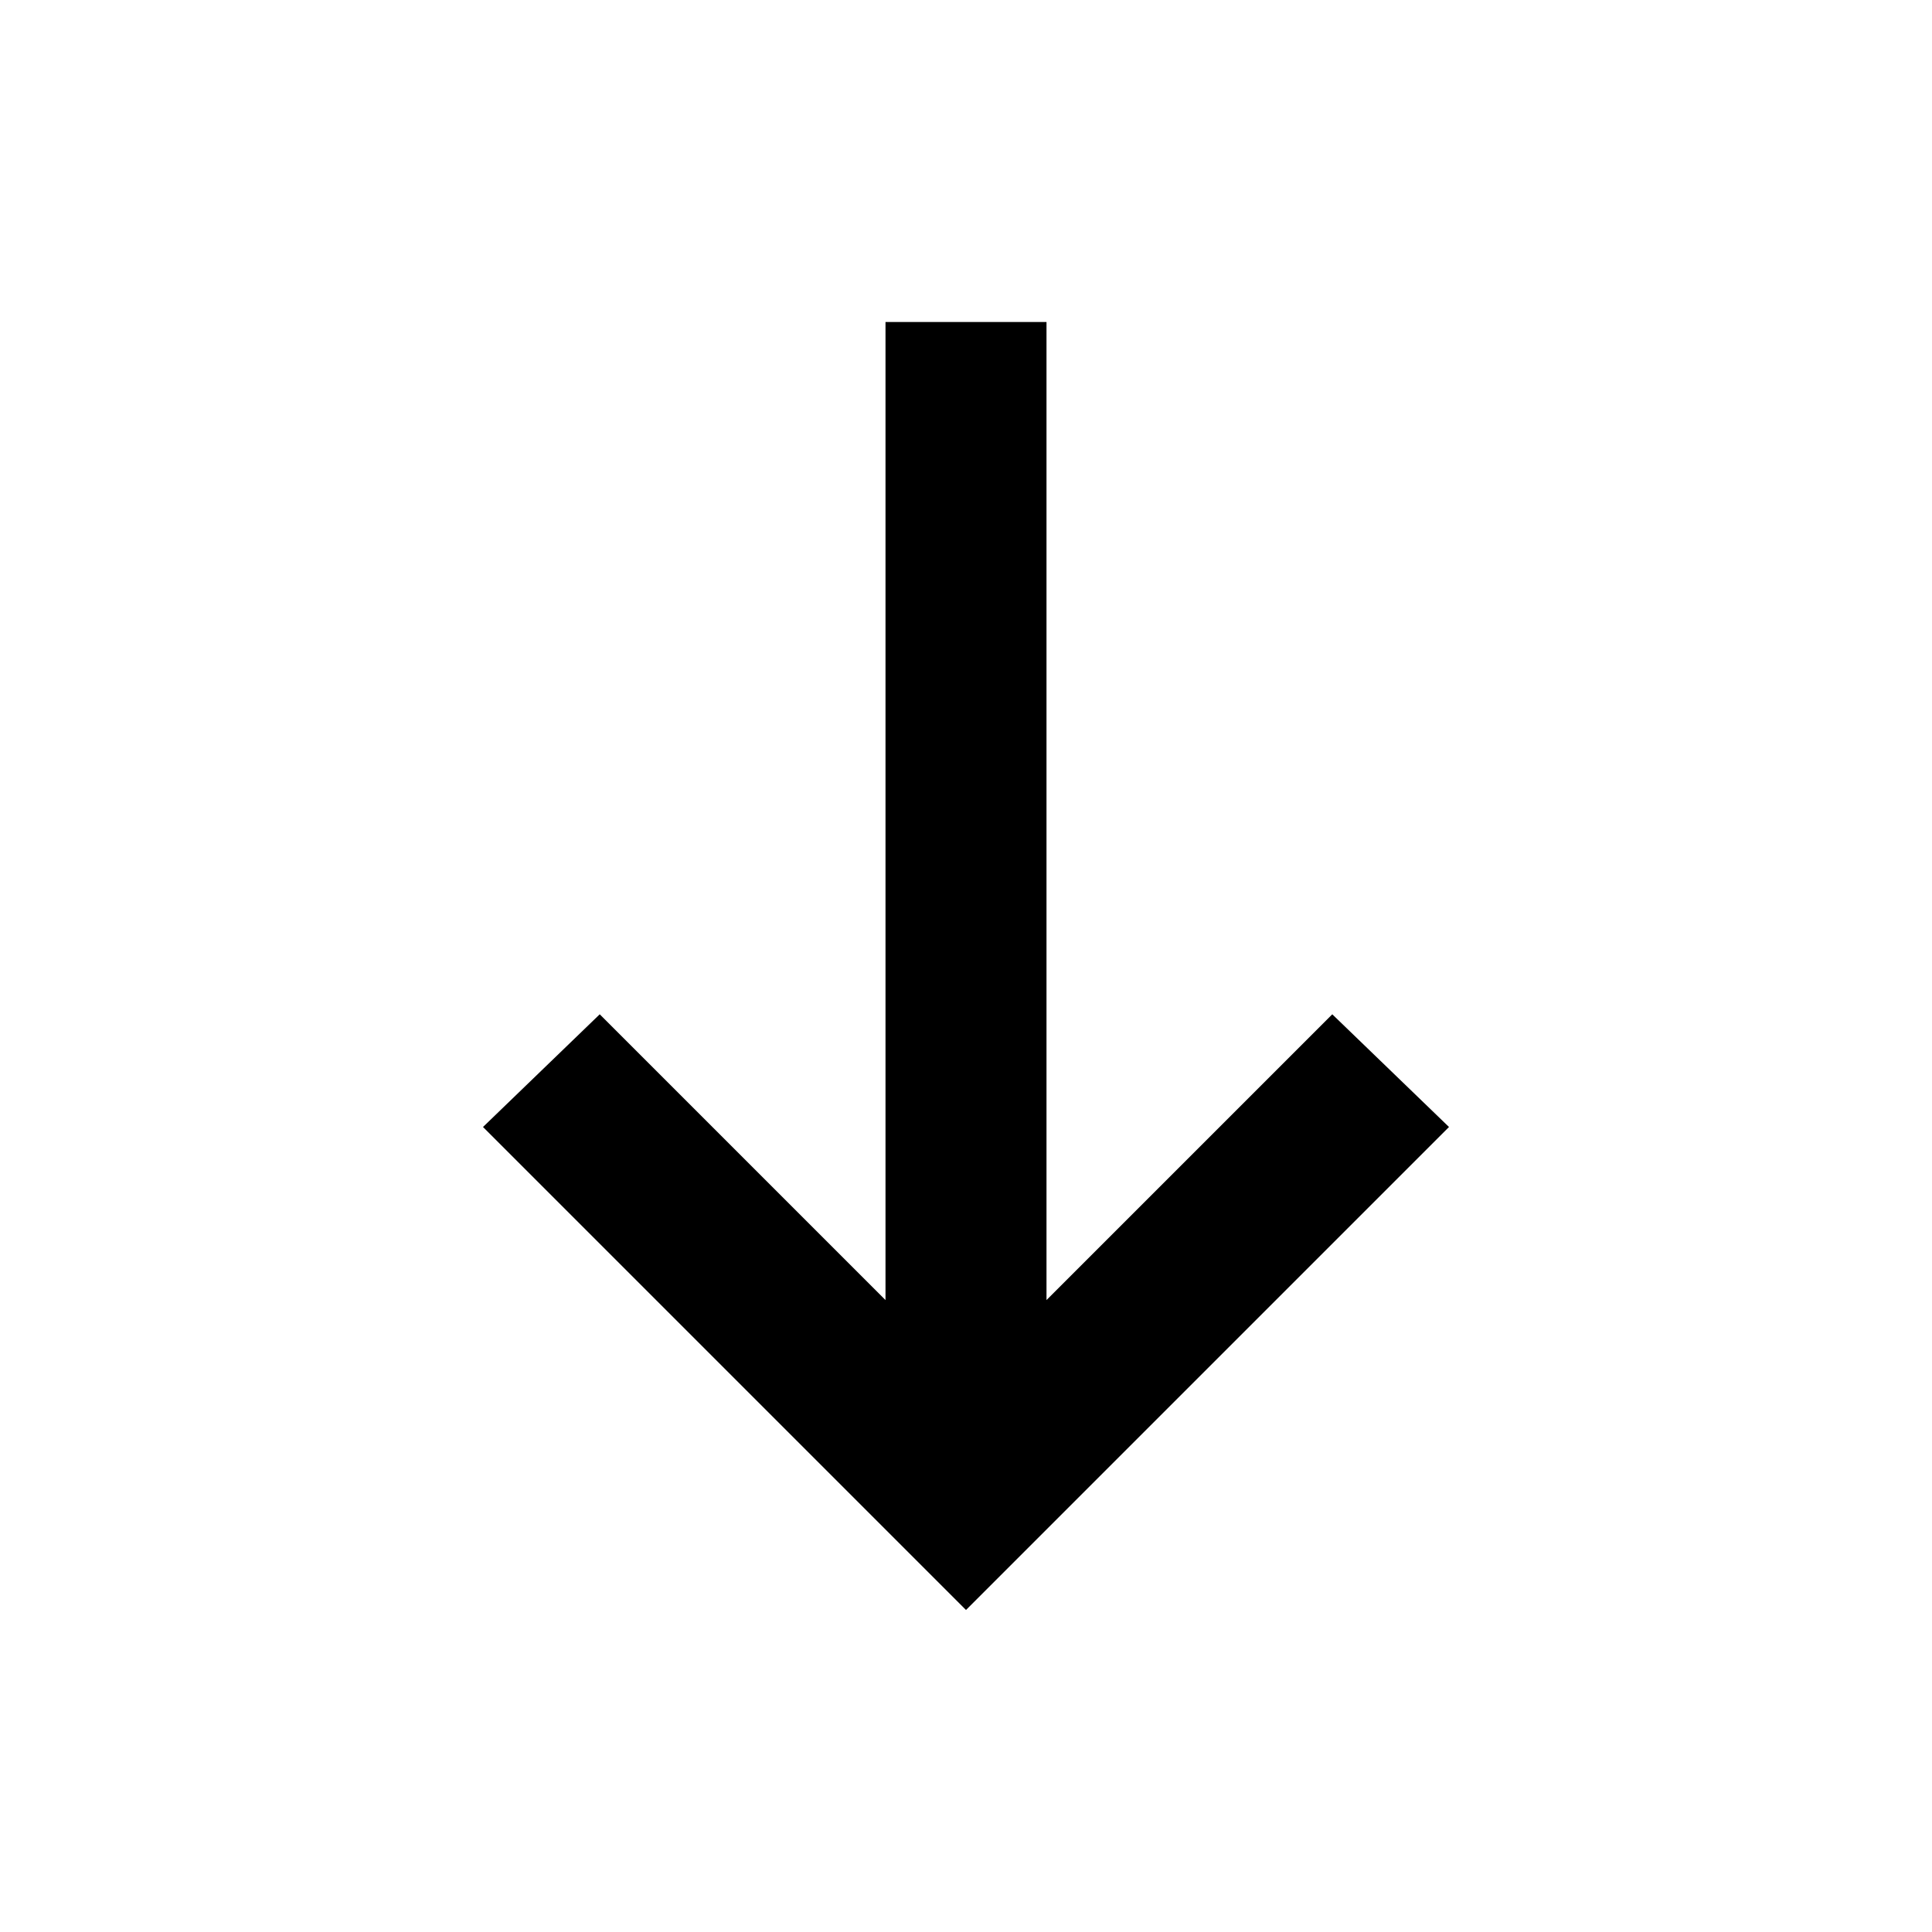 <svg width="24" height="24" viewBox="0 0 24 24" fill="none" xmlns="http://www.w3.org/2000/svg">
<g id="Frame" clip-path="url(#clip0_14_5707)">
<g id="Mask group">
<mask id="mask0_14_5707" style="mask-type:alpha" maskUnits="userSpaceOnUse" x="0" y="0" width="24" height="24">
<g id="Group">
<path id="Vector" d="M24 24L24 0L0 1.04907e-06L1.04907e-06 24L24 24Z" fill="#D9D9D9"/>
</g>
</mask>
<g mask="url(#mask0_14_5707)">
<g id="Group_2">
<path id="Vector_2" d="M6 14L7.45 12.6L11 16.15L11 4L13 4L13 16.15L16.55 12.6L18 14L12 20L6 14Z" fill="black"/>
</g>
</g>
</g>
</g>
<defs>
<clipPath id="clip0_14_5707">
<rect width="24" height="24" fill="white"/>
</clipPath>
</defs>
</svg>
